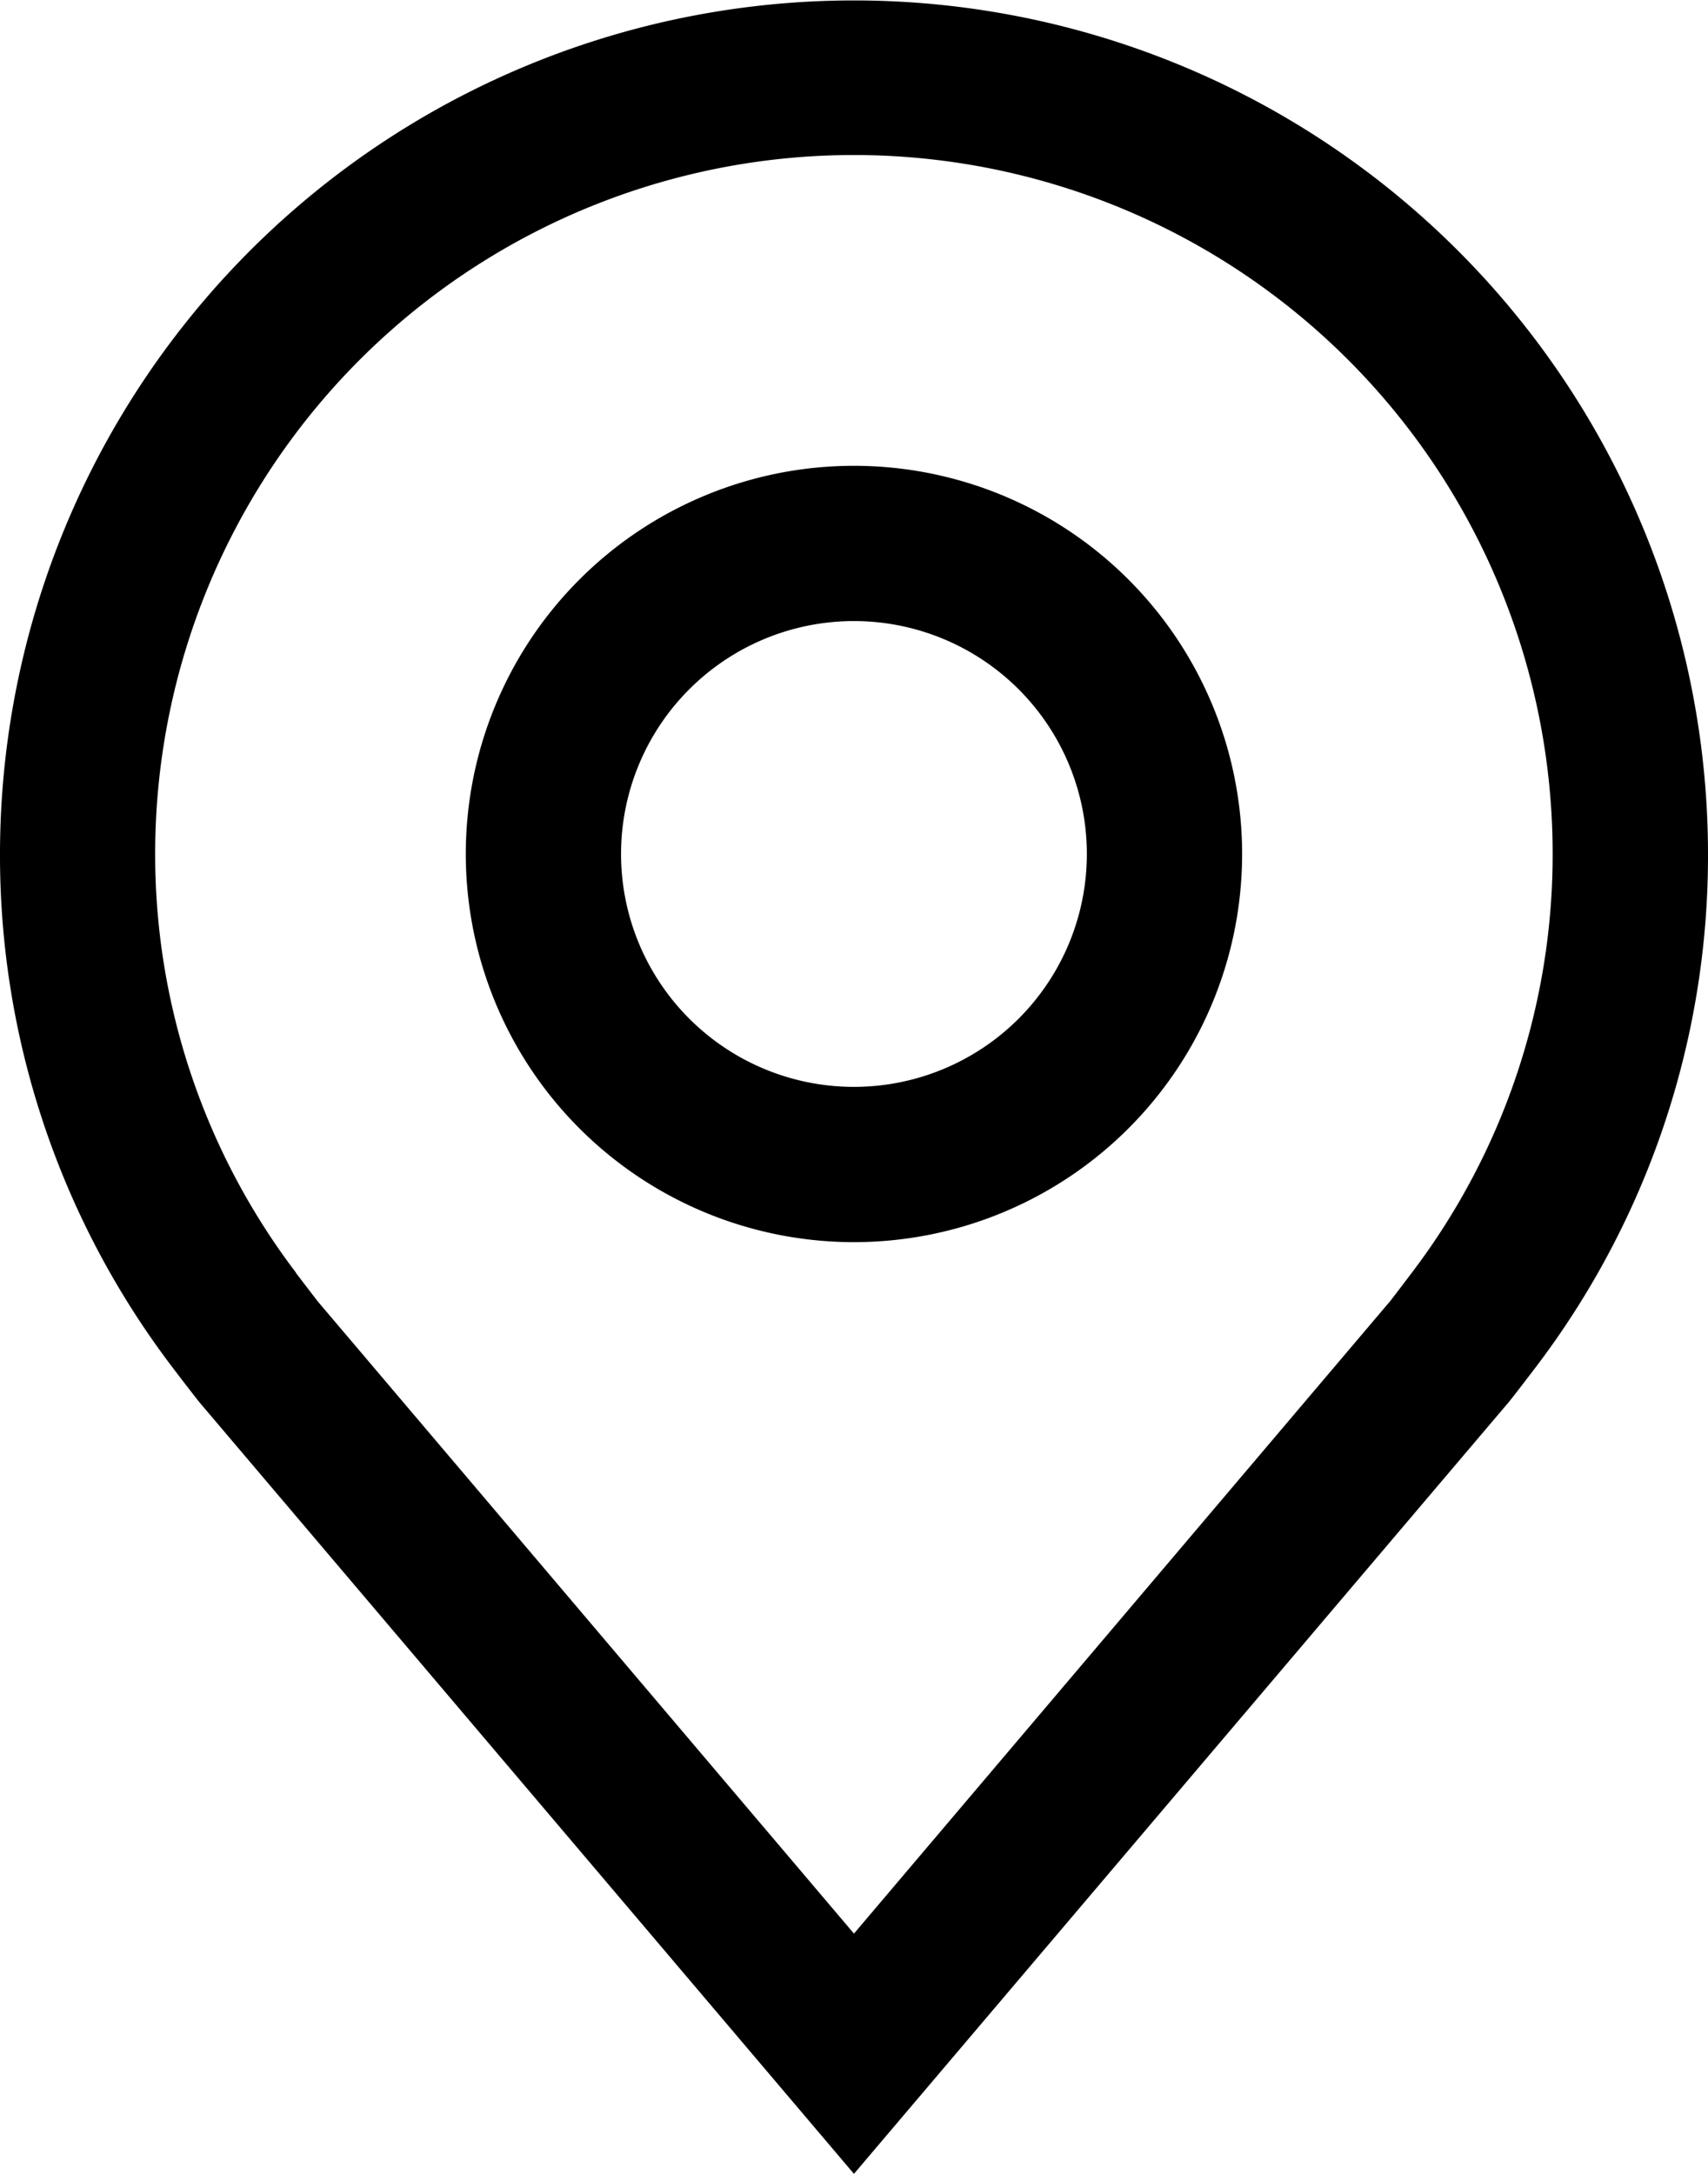 <svg xmlns="http://www.w3.org/2000/svg" width="17.667" height="22.485" viewBox="0 0 17.667 22.485">
  <g id="location" transform="translate(-7.5 -3)">
    <path id="Path_2330" data-name="Path 2330" d="M20.515,20.03a4.015,4.015,0,1,1,4.015-4.015A4.015,4.015,0,0,1,20.515,20.03Zm0-6.424a2.409,2.409,0,1,0,2.409,2.409A2.409,2.409,0,0,0,20.515,13.606Z" transform="translate(-4.182 -4.182)"/>
    <path id="Path_2331" data-name="Path 2331" d="M16.333,25.485,9.559,17.5q-.141-.18-.279-.362a8.744,8.744,0,0,1-1.78-5.3,8.833,8.833,0,1,1,17.667,0,8.74,8.74,0,0,1-1.779,5.3v0s-.241.316-.277.359Zm-5.772-9.319s.188.247.23.3L16.333,23l5.549-6.545c.035-.044.223-.293.224-.294a7.148,7.148,0,0,0,1.454-4.33,7.227,7.227,0,1,0-14.455,0,7.151,7.151,0,0,0,1.456,4.332Z" transform="translate(0 0)"/>
  </g>
</svg>
